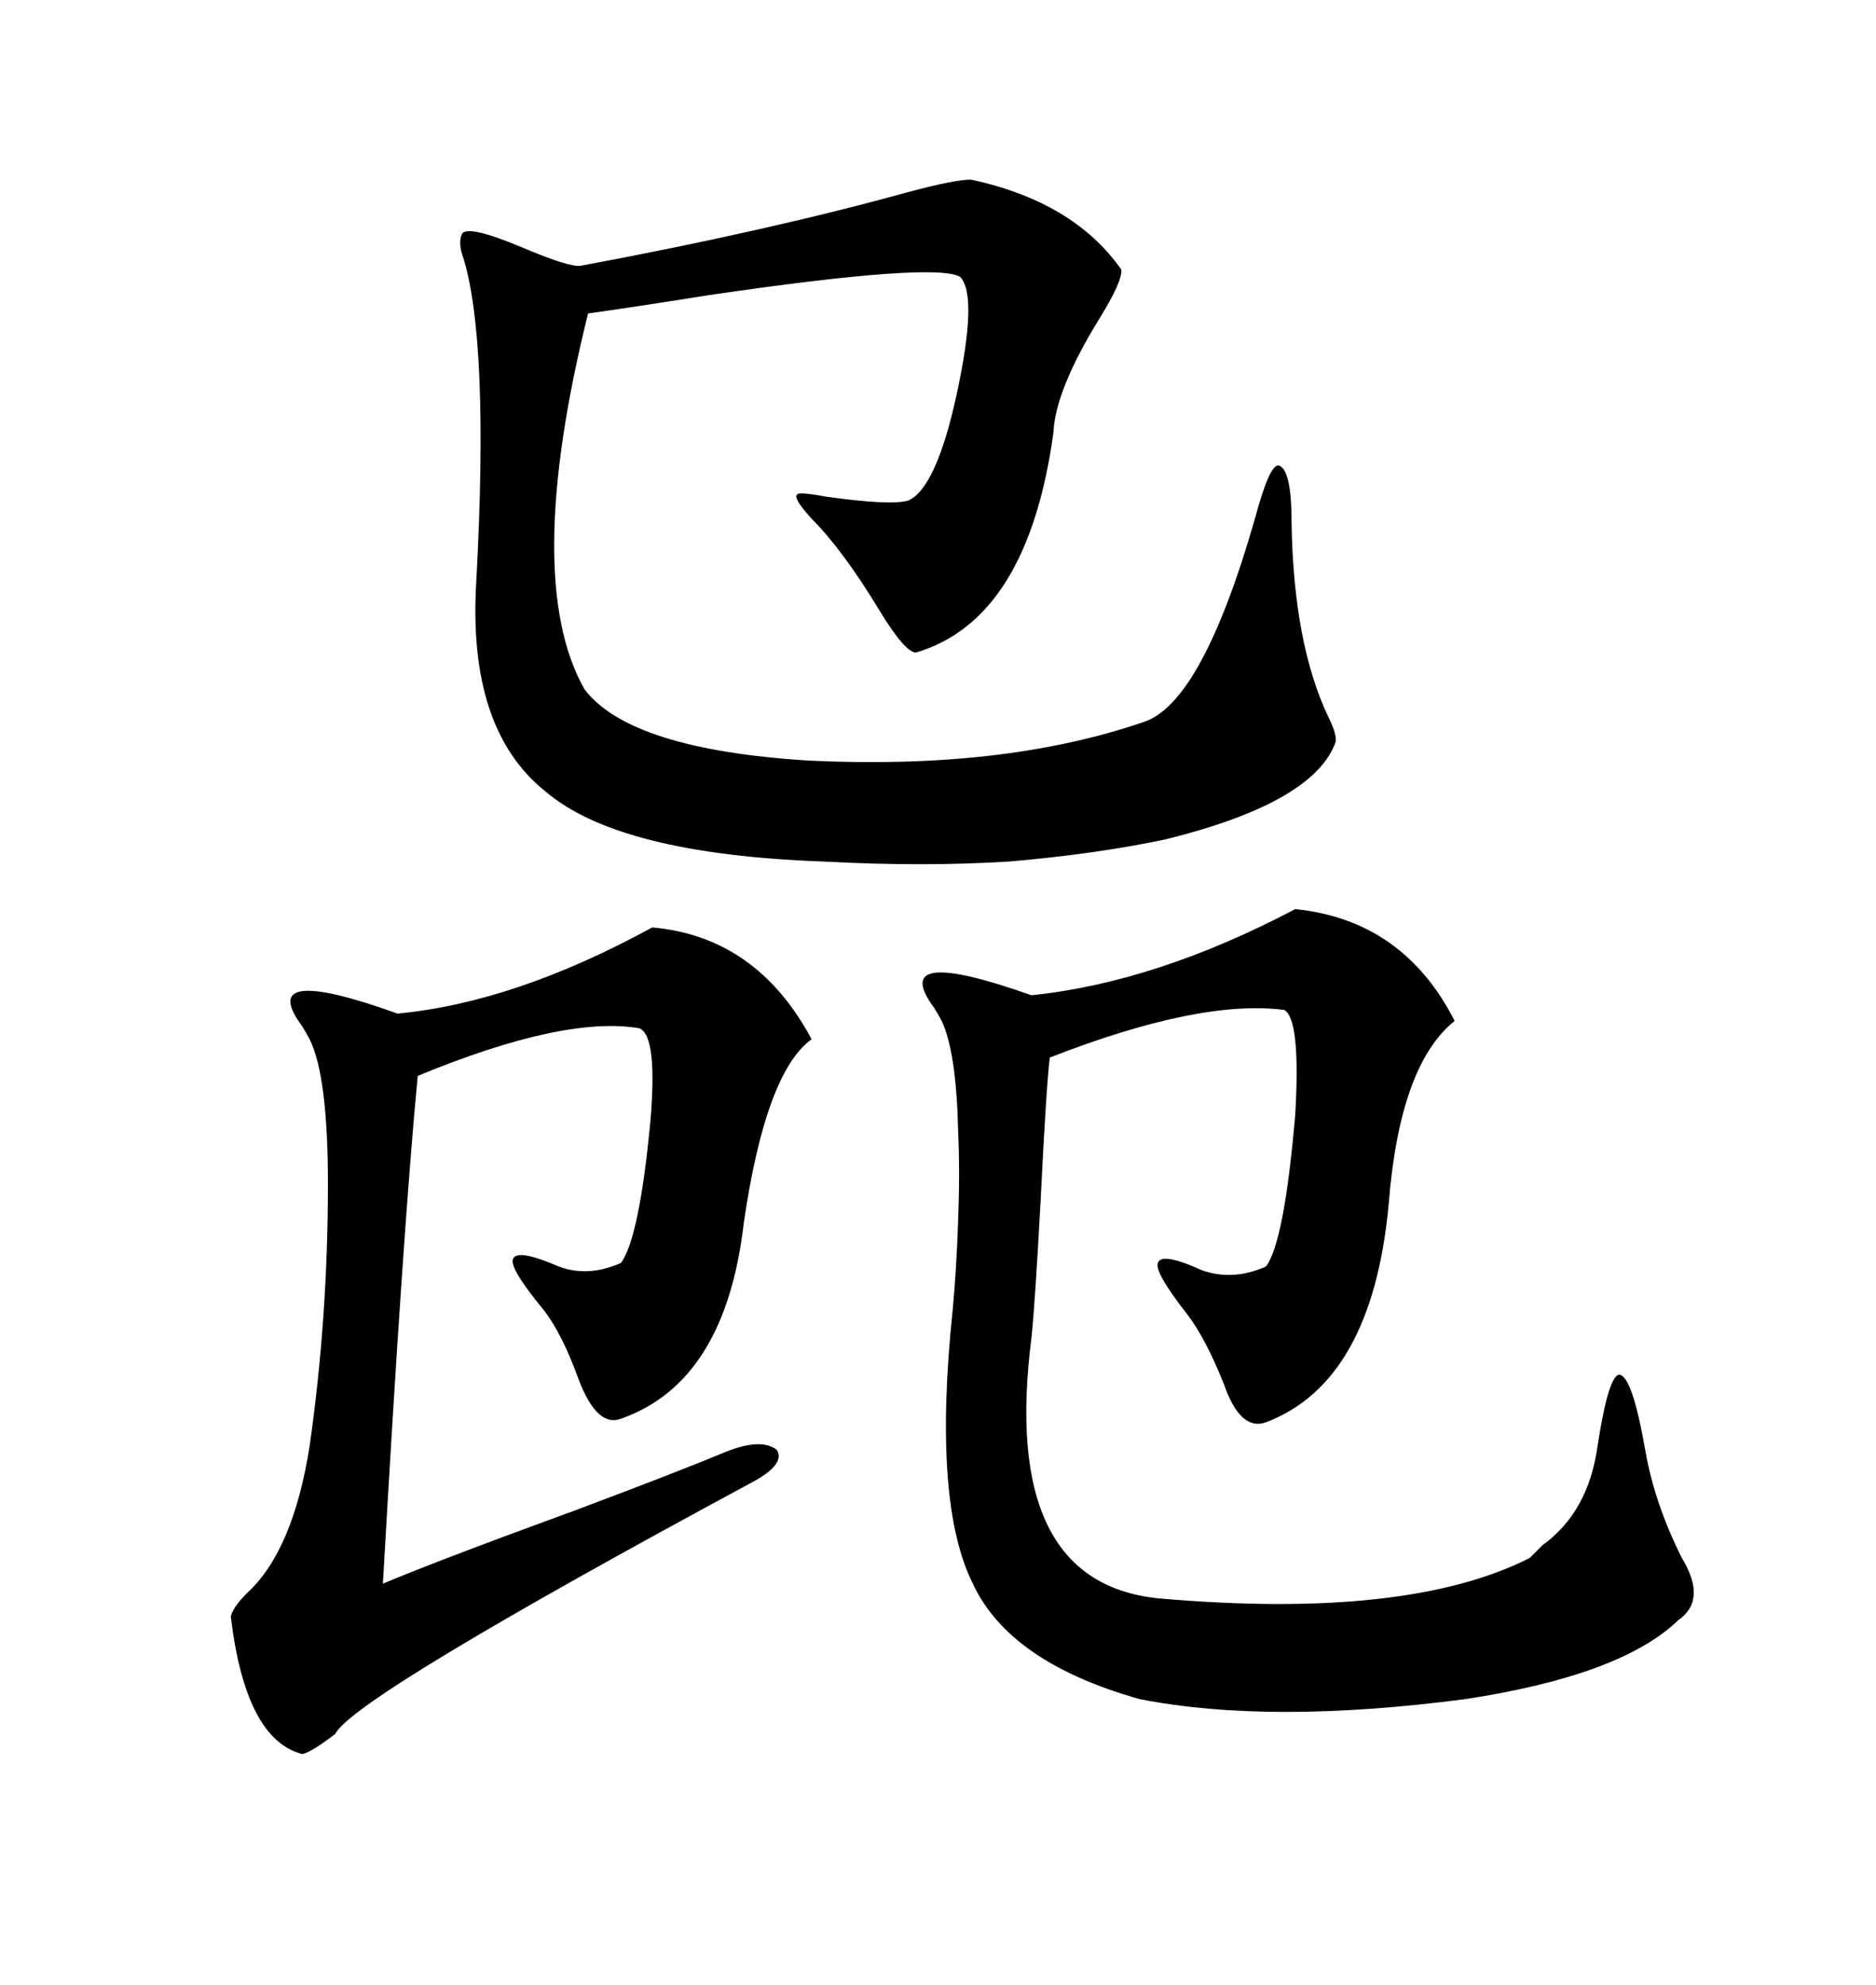 <svg xmlns="http://www.w3.org/2000/svg" xmlns:xlink="http://www.w3.org/1999/xlink" width="300" height="317.285"><path d="M155.27 28.71L155.27 28.71Q171.68 32.23 179.30 43.07L179.30 43.07Q179.59 44.82 175.78 50.98L175.78 50.98Q168.75 62.40 168.46 69.14L168.46 69.14Q164.36 99.02 146.48 104.30L146.48 104.30Q144.73 104.30 140.63 97.56L140.63 97.56Q134.77 87.89 129.79 82.91L129.79 82.91Q126.86 79.69 127.44 79.10L127.44 79.10Q127.44 78.52 132.13 79.39L132.13 79.39Q142.68 80.86 145.31 79.98L145.31 79.98Q149.71 77.93 152.93 63.28L152.93 63.28Q156.45 47.17 153.52 44.24L153.52 44.24Q149.41 41.89 113.38 47.17L113.38 47.17Q100.49 49.22 94.04 50.10L94.04 50.10Q83.50 92.58 93.46 110.16L93.46 110.16Q100.78 119.82 129.49 121.58L129.49 121.58Q160.55 123.05 182.81 115.43L182.81 115.43Q192.19 112.50 200.68 82.91L200.68 82.91Q203.03 74.12 204.49 74.41L204.49 74.41Q206.54 75 206.54 83.50L206.54 83.50Q206.84 102.83 212.40 114.55L212.40 114.55Q213.87 117.48 213.57 118.65L213.57 118.65Q210.06 128.32 186.33 134.18L186.33 134.18Q175.20 136.52 161.43 137.70L161.43 137.70Q147.66 138.57 131.54 137.70L131.54 137.70Q99.02 136.52 87.30 126.56L87.30 126.56Q74.71 116.60 76.17 92.87L76.17 92.87Q78.22 54.79 74.12 41.31L74.12 41.31Q73.24 38.96 73.83 37.50L73.83 37.50Q74.41 35.74 83.50 39.55L83.50 39.55Q91.11 42.77 92.87 42.48L92.87 42.48Q122.75 36.91 145.02 30.76L145.02 30.76Q152.64 28.71 155.27 28.71ZM207.13 145.31L207.13 145.31Q224.41 147.07 232.62 163.18L232.62 163.18Q223.83 170.21 222.07 192.48L222.07 192.48Q219.43 220.90 202.44 227.34L202.44 227.34Q198.34 228.81 195.70 221.19L195.70 221.19Q192.77 213.87 189.84 210.06L189.84 210.06Q184.57 203.32 185.16 201.86L185.16 201.86Q185.74 200.10 192.19 203.03L192.19 203.03Q197.17 204.79 202.44 202.44L202.44 202.44Q205.37 198.63 207.13 178.13L207.13 178.13Q208.01 162.89 205.37 161.43L205.37 161.43Q191.89 159.67 167.87 169.04L167.87 169.04Q167.29 174.02 166.41 191.89L166.41 191.89Q165.53 208.30 164.94 213.87L164.94 213.87Q159.96 252.83 185.16 255.47L185.16 255.47Q225 258.98 244.63 249.02L244.63 249.02Q245.21 248.44 246.68 246.97L246.68 246.97Q254.00 241.70 255.47 231.15L255.47 231.15Q257.23 219.73 258.98 219.73L258.98 219.73Q261.04 220.02 263.09 231.74L263.09 231.74Q264.55 240.23 268.95 249.02L268.95 249.02Q273.05 255.76 268.36 258.98L268.36 258.98Q259.28 267.77 234.38 271.58L234.38 271.58Q203.03 275.68 182.23 271.58L182.23 271.58Q161.43 265.72 155.57 253.13L155.57 253.13Q149.12 240.23 152.34 209.47L152.34 209.47Q152.93 203.32 153.22 195.12L153.22 195.12Q153.52 187.21 153.22 180.76L153.22 180.76Q152.93 168.16 150.59 163.18L150.59 163.18Q150.29 162.60 149.41 161.13L149.41 161.13Q141.80 150.88 164.94 159.08L164.94 159.08Q184.86 157.03 207.13 145.31ZM104.30 148.24L104.30 148.24Q121.00 149.71 129.79 166.11L129.79 166.11Q122.46 171.39 118.95 195.41L118.95 195.41Q116.02 220.90 99.32 226.76L99.32 226.76Q95.51 228.22 92.58 220.61L92.58 220.61Q89.94 213.28 87.01 209.47L87.01 209.47Q81.45 202.73 82.03 201.27L82.03 201.27Q82.62 199.51 89.36 202.44L89.36 202.44Q94.04 204.20 99.32 201.86L99.32 201.86Q102.25 197.75 104.00 179.30L104.00 179.30Q105.18 165.53 102.25 164.36L102.25 164.36Q90.23 162.30 66.80 171.97L66.80 171.97Q64.45 196.58 61.23 253.13L61.23 253.13Q70.31 249.32 91.99 241.41L91.99 241.41Q108.40 235.25 115.43 232.32L115.43 232.32Q121.58 229.69 124.22 231.74L124.22 231.74Q125.68 234.08 120.12 237.01L120.12 237.01Q56.54 271.29 53.61 277.15L53.61 277.15Q49.80 280.08 48.34 280.37L48.34 280.37Q39.26 278.03 36.91 258.40L36.91 258.40Q37.21 256.93 39.55 254.59L39.55 254.59Q46.88 247.85 49.51 231.15L49.51 231.15Q52.44 210.64 52.44 189.26L52.44 189.26Q52.44 171.97 49.51 166.11L49.51 166.11Q49.22 165.53 48.34 164.06L48.34 164.06Q40.72 153.81 63.57 162.01L63.57 162.01Q82.32 160.25 104.30 148.24Z"/></svg>